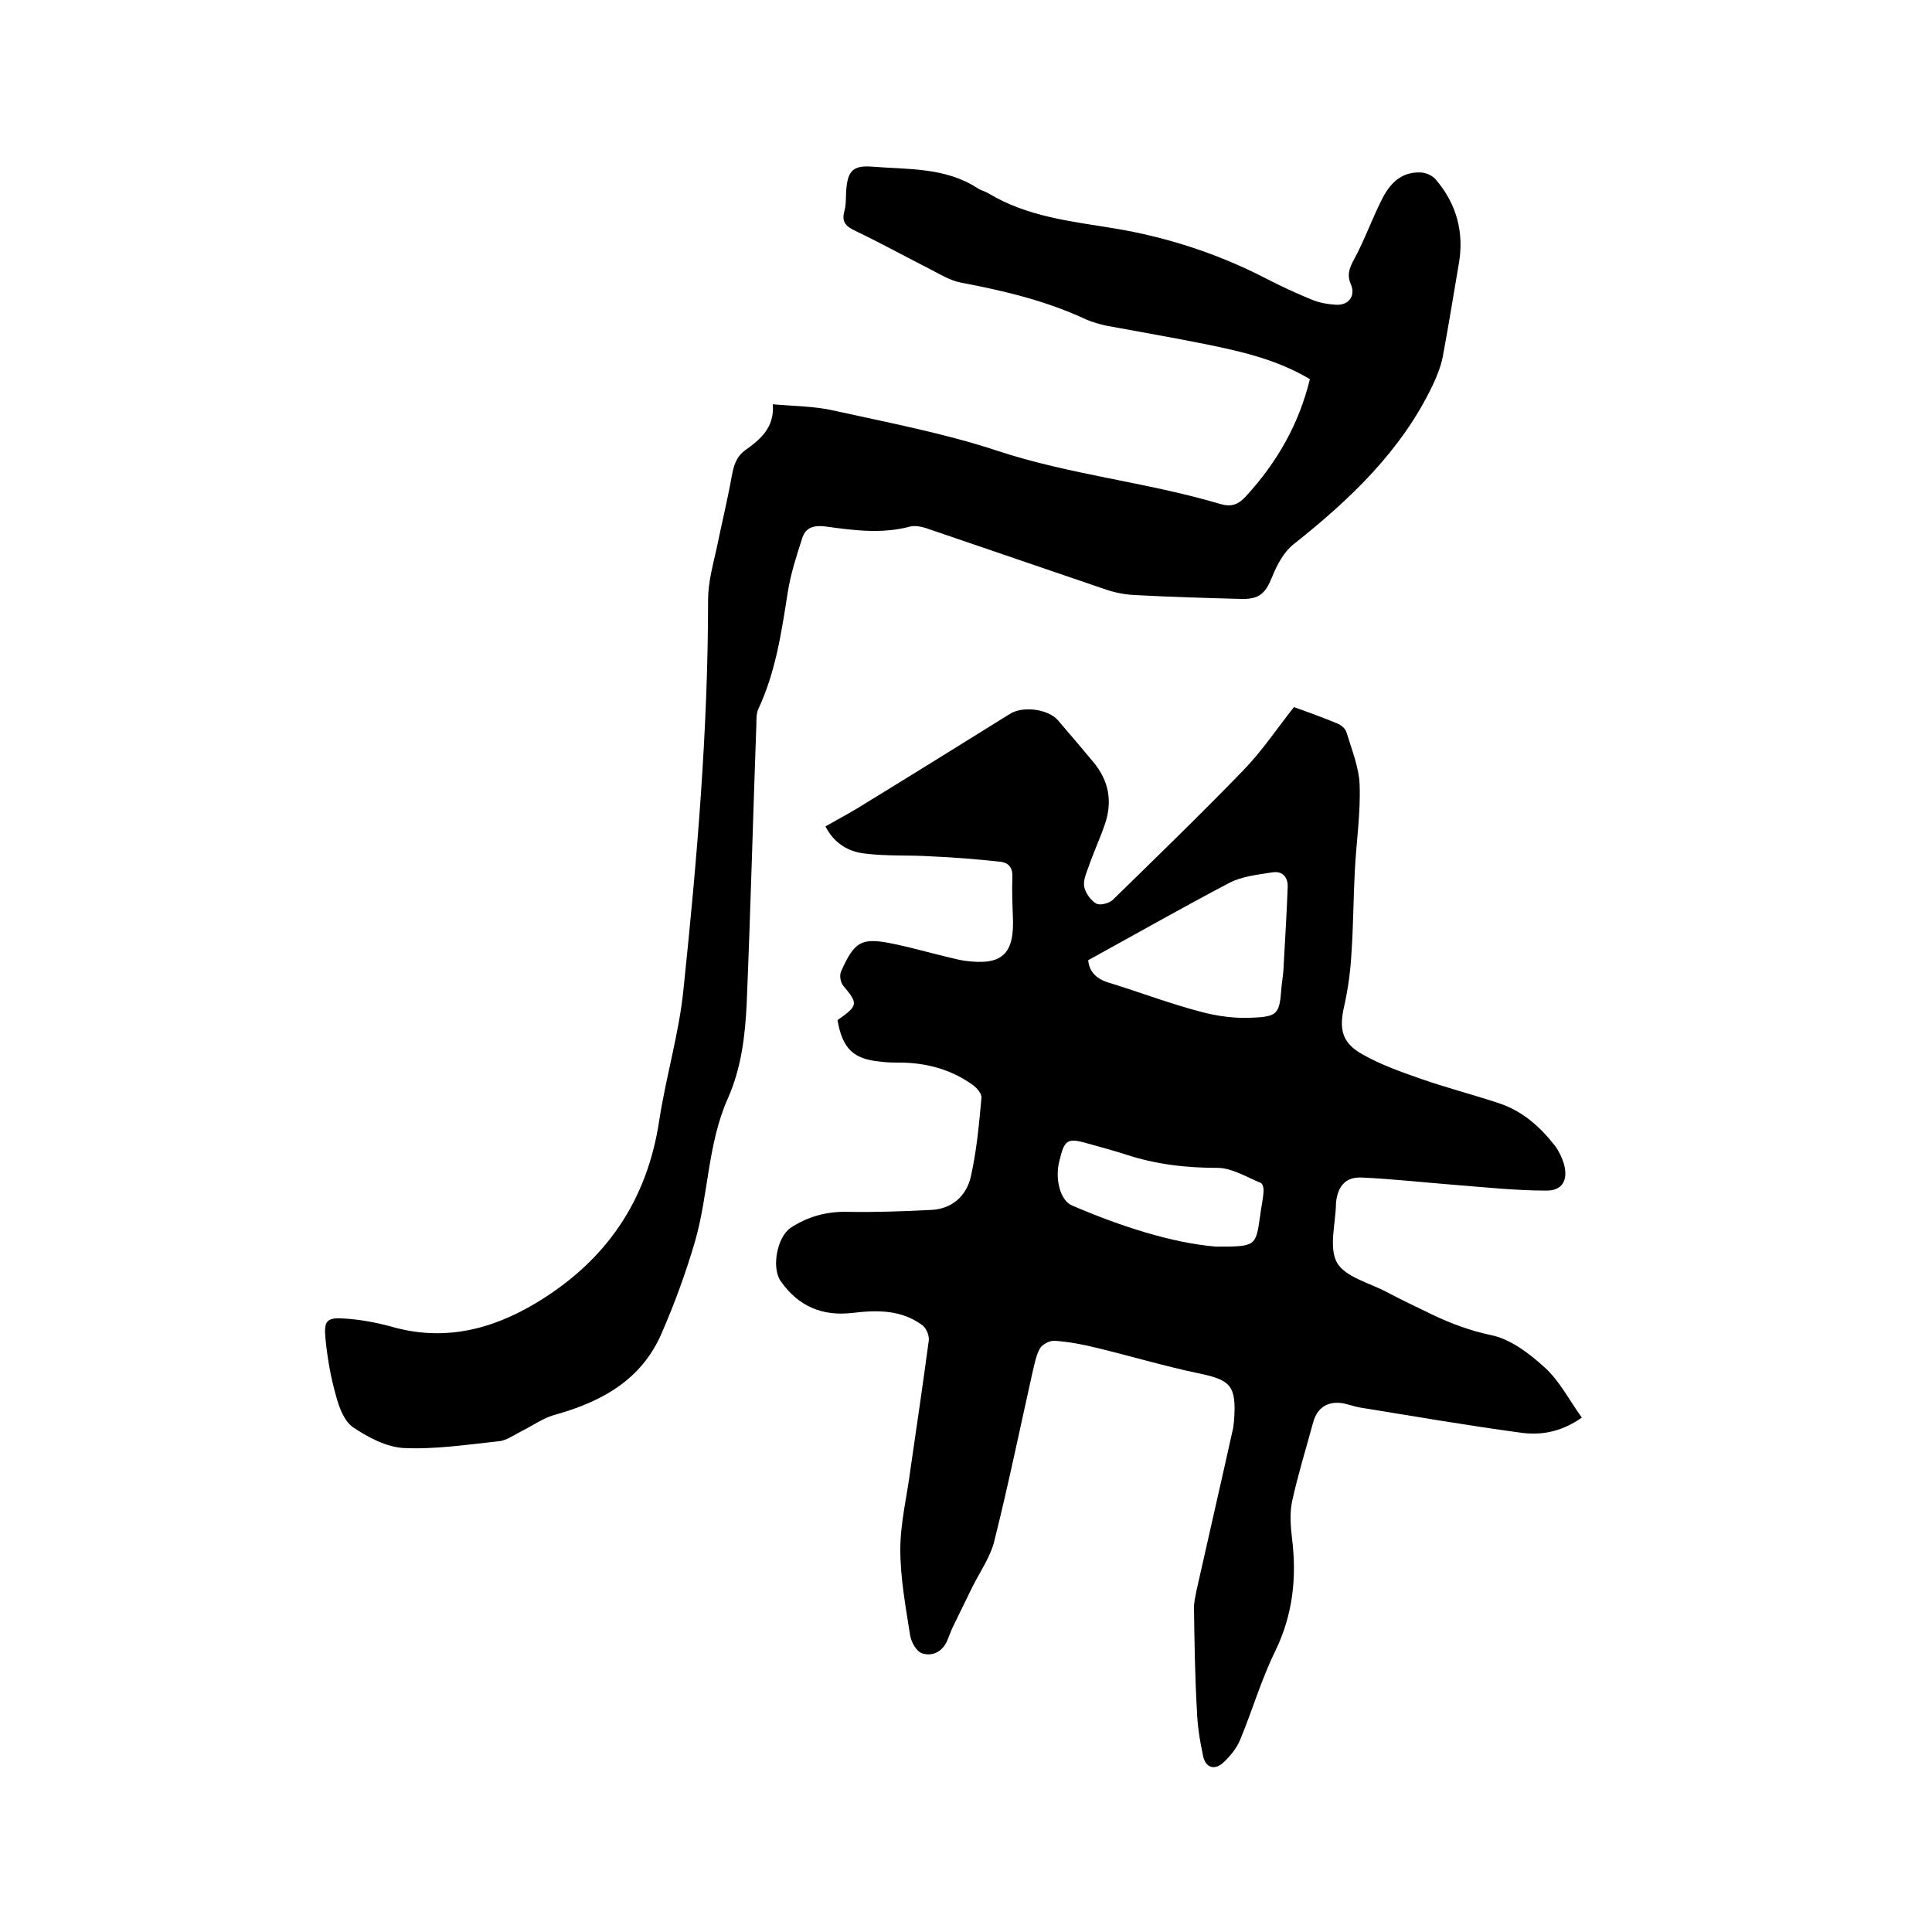 <svg enable-background="new 0 0 400 400" viewBox="0 0 400 400" xmlns="http://www.w3.org/2000/svg"><path d="m173.4 211.2c4.3-3 4.3-3.4 1.2-7.1-.6-.7-.8-2.1-.5-2.9 2.9-6.5 4.3-7.2 11.3-5.7 3.4.7 6.8 1.7 10.2 2.5 1.3.3 2.7.7 4 .9 7.9 1.1 10.5-1.3 10.1-9.3-.1-2.6-.2-5.3-.1-7.9.1-2-.7-3.1-2.6-3.3-4.7-.5-9.4-.9-14.2-1.1-4.6-.3-9.3 0-13.9-.6-3.3-.4-6.2-2.1-8-5.6 3-1.7 6-3.3 8.8-5.1 9.8-6 19.6-12.1 29.4-18.2 2.7-1.7 8-1 10 1.4 2.4 2.8 4.8 5.6 7.2 8.5 3.3 3.9 4.1 8.3 2.4 13.1-1 2.9-2.3 5.7-3.3 8.6-.5 1.4-1.2 2.9-.9 4.3.3 1.3 1.4 2.8 2.5 3.4.8.4 2.7-.1 3.4-.8 9.1-8.9 18.2-17.7 27-26.8 3.9-4 7-8.7 10.5-13.1 3.1 1.1 6.1 2.2 9 3.4.8.3 1.7 1.1 1.9 1.9 1.1 3.6 2.6 7.3 2.7 10.9.2 5.9-.7 11.8-1 17.7-.3 5.7-.3 11.4-.7 17.1-.2 3.7-.7 7.3-1.5 10.9-1.1 4.8-.5 7.6 3.8 10 3.7 2.1 7.9 3.6 11.9 5 5.4 1.9 10.9 3.3 16.3 5.1 4.9 1.6 8.6 4.9 11.7 8.9.8 1.1 1.4 2.4 1.8 3.7.9 3.3-.3 5.5-3.6 5.5-6.4 0-12.8-.7-19.2-1.2-6.3-.5-12.6-1.2-18.9-1.5-3.5-.2-5.1 1.7-5.5 5.2v.3c-.1 4.1-1.5 9 .2 12.1 1.7 3 6.7 4.2 10.3 6.1 3.2 1.7 6.4 3.2 9.7 4.8 3.8 1.8 7.6 3.2 11.8 4.1 4.1.8 8 3.8 11.2 6.7 3.1 2.8 5.1 6.8 7.7 10.4-4.4 3.1-8.7 3.7-12.8 3.1-11.1-1.5-22.1-3.4-33.2-5.2-1.2-.2-2.4-.7-3.7-.9-3-.4-5.1 1-5.9 3.9-1.5 5.5-3.2 11-4.4 16.5-.5 2.4-.3 5.1 0 7.6 1 8.1.2 15.8-3.5 23.4-2.9 5.9-4.7 12.2-7.2 18.2-.7 1.8-2.1 3.5-3.5 4.8-1.8 1.7-3.7 1.1-4.2-1.3-.7-3.2-1.2-6.4-1.3-9.6-.4-7-.5-14.1-.6-21.2 0-1.1.3-2.3.5-3.4 2.5-11.2 5.1-22.4 7.6-33.7.1-.5.1-1 .2-1.6.5-7.2-.6-8.4-7.5-9.8-7.1-1.5-14.1-3.6-21.2-5.3-2.8-.7-5.6-1.2-8.4-1.4-1-.1-2.6.7-3.1 1.6-.8 1.4-1.1 3.2-1.5 4.8-2.6 11.6-5 23.3-7.9 34.9-.8 3.4-3 6.5-4.6 9.7-1.3 2.7-2.7 5.5-4 8.2-.5 1-.8 2-1.2 2.9-1 2.3-3.1 3.3-5.2 2.6-1.2-.4-2.3-2.4-2.5-3.9-.9-5.8-2-11.7-2-17.6 0-5.5 1.4-11.1 2.1-16.6 1.3-8.9 2.6-17.8 3.8-26.7.1-1-.5-2.5-1.3-3.1-4.3-3.2-9.2-3.2-14.3-2.6-6.4.8-11.4-1.3-15.1-6.6-1.9-2.8-.7-9.1 2.1-11 3.5-2.3 7.4-3.4 11.7-3.3 5.8.1 11.6-.1 17.4-.4 4.3-.2 7.3-2.9 8.2-6.9 1.2-5.3 1.7-10.8 2.2-16.3.1-.8-.9-2-1.7-2.6-4.4-3.2-9.4-4.6-14.8-4.7-1.5 0-3 0-4.4-.2-5.6-.5-7.9-2.7-8.9-8.6zm51.9-12.4c.2 2.3 1.6 3.8 4.1 4.6 6.5 2 12.8 4.4 19.3 6.1 3.4.9 7.1 1.4 10.6 1.2 5.3-.2 5.6-.9 6-6.1.1-1.2.3-2.3.4-3.5.3-5.8.7-11.6.9-17.4.1-2-1-3.4-3.1-3.1-3.1.5-6.3.8-9 2.2-9.7 5.1-19.2 10.5-29.2 16zm26.4 59.3c8.3 0 8.3 0 9.2-6.4.2-1.7.6-3.3.7-5 .1-.6-.2-1.7-.6-1.8-2.9-1.2-5.8-3-8.7-3.1-6.6 0-13-.7-19.3-2.8-2.5-.8-5.1-1.5-7.6-2.2-4.5-1.3-5-.9-6.1 3.7-.9 3.6.2 8.1 2.7 9.1 10 4.3 20.5 7.7 29.7 8.5z"/><path d="m271.2 78.5c-6.7-4-14-5.7-21.4-7.2-6.9-1.4-13.9-2.6-20.9-3.9-1.3-.3-2.7-.7-3.9-1.2-8.3-3.9-17.1-6-26.1-7.7-2.1-.4-4.1-1.6-6-2.6-5.3-2.7-10.4-5.5-15.8-8.1-1.9-.9-2.9-1.8-2.3-4 .4-1.4.3-2.9.4-4.4.3-3.9 1.3-5.2 5.3-4.9 7.4.6 15.1.1 21.8 4.4.7.5 1.6.7 2.3 1.1 8.1 4.9 17.1 5.8 26.2 7.3 10.8 1.8 21.3 5.2 31.2 10.3 3.1 1.6 6.3 3.1 9.5 4.4 1.6.7 3.5 1 5.2 1.1 2.5.1 4-1.8 3-4.2-.9-2-.3-3.5.7-5.3 2.1-3.9 3.6-8.1 5.6-12.1 1.6-3.3 3.9-5.9 8-5.8 1.1 0 2.5.6 3.2 1.4 4.4 5.1 6 11.1 4.8 17.7-1.1 6.4-2.1 12.7-3.3 19.1-.4 2-1.2 4-2.1 5.9-6.5 13.6-17.2 23.7-28.8 32.9-2 1.6-3.4 4.2-4.4 6.7-1.4 3.5-2.7 4.7-6.5 4.6-7.3-.2-14.6-.4-21.9-.8-2.1-.1-4.2-.5-6.2-1.2-12.4-4.2-24.8-8.5-37.2-12.7-1-.3-2.1-.5-3.1-.3-5.9 1.6-11.8.8-17.6 0-2.4-.3-4.1.2-4.8 2.4-1.2 3.7-2.4 7.4-3 11.2-1.3 8.3-2.5 16.5-6.1 24.2-.4.9-.4 2-.4 3.1-.7 19.2-1.2 38.5-2 57.7-.3 6.7-1.1 13.5-3.9 19.8-4.2 9.4-4 19.9-6.8 29.6-1.9 6.5-4.2 12.8-6.9 19-4.2 9.8-12.6 14.3-22.4 17-2.3.7-4.4 2.2-6.6 3.3-1.6.8-3.2 2-4.8 2.1-6.5.7-13.1 1.7-19.6 1.4-3.6-.2-7.4-2.2-10.5-4.3-1.8-1.2-2.9-4.1-3.5-6.4-1.1-3.8-1.8-7.8-2.2-11.8-.4-3.9.2-4.6 4.1-4.3 3.1.2 6.3.8 9.3 1.6 10.9 3.2 20.8.8 30.3-4.9 14.4-8.7 22.9-21.1 25.4-37.8 1.4-9.1 4.1-18 5-27 2.8-26.8 5.1-53.7 5.1-80.7 0-3.6 1-7.2 1.8-10.8 1-4.9 2.2-9.8 3.1-14.8.4-2.2.9-4 2.8-5.4 3.1-2.2 6.1-4.7 5.7-9.5 4.5.4 8.7.4 12.6 1.3 11.3 2.5 22.9 4.7 33.8 8.3 15.1 5 30.9 6.5 46.1 11 2.3.7 3.8.3 5.5-1.6 6.4-7 10.9-14.8 13.2-24.2z"/></svg>
